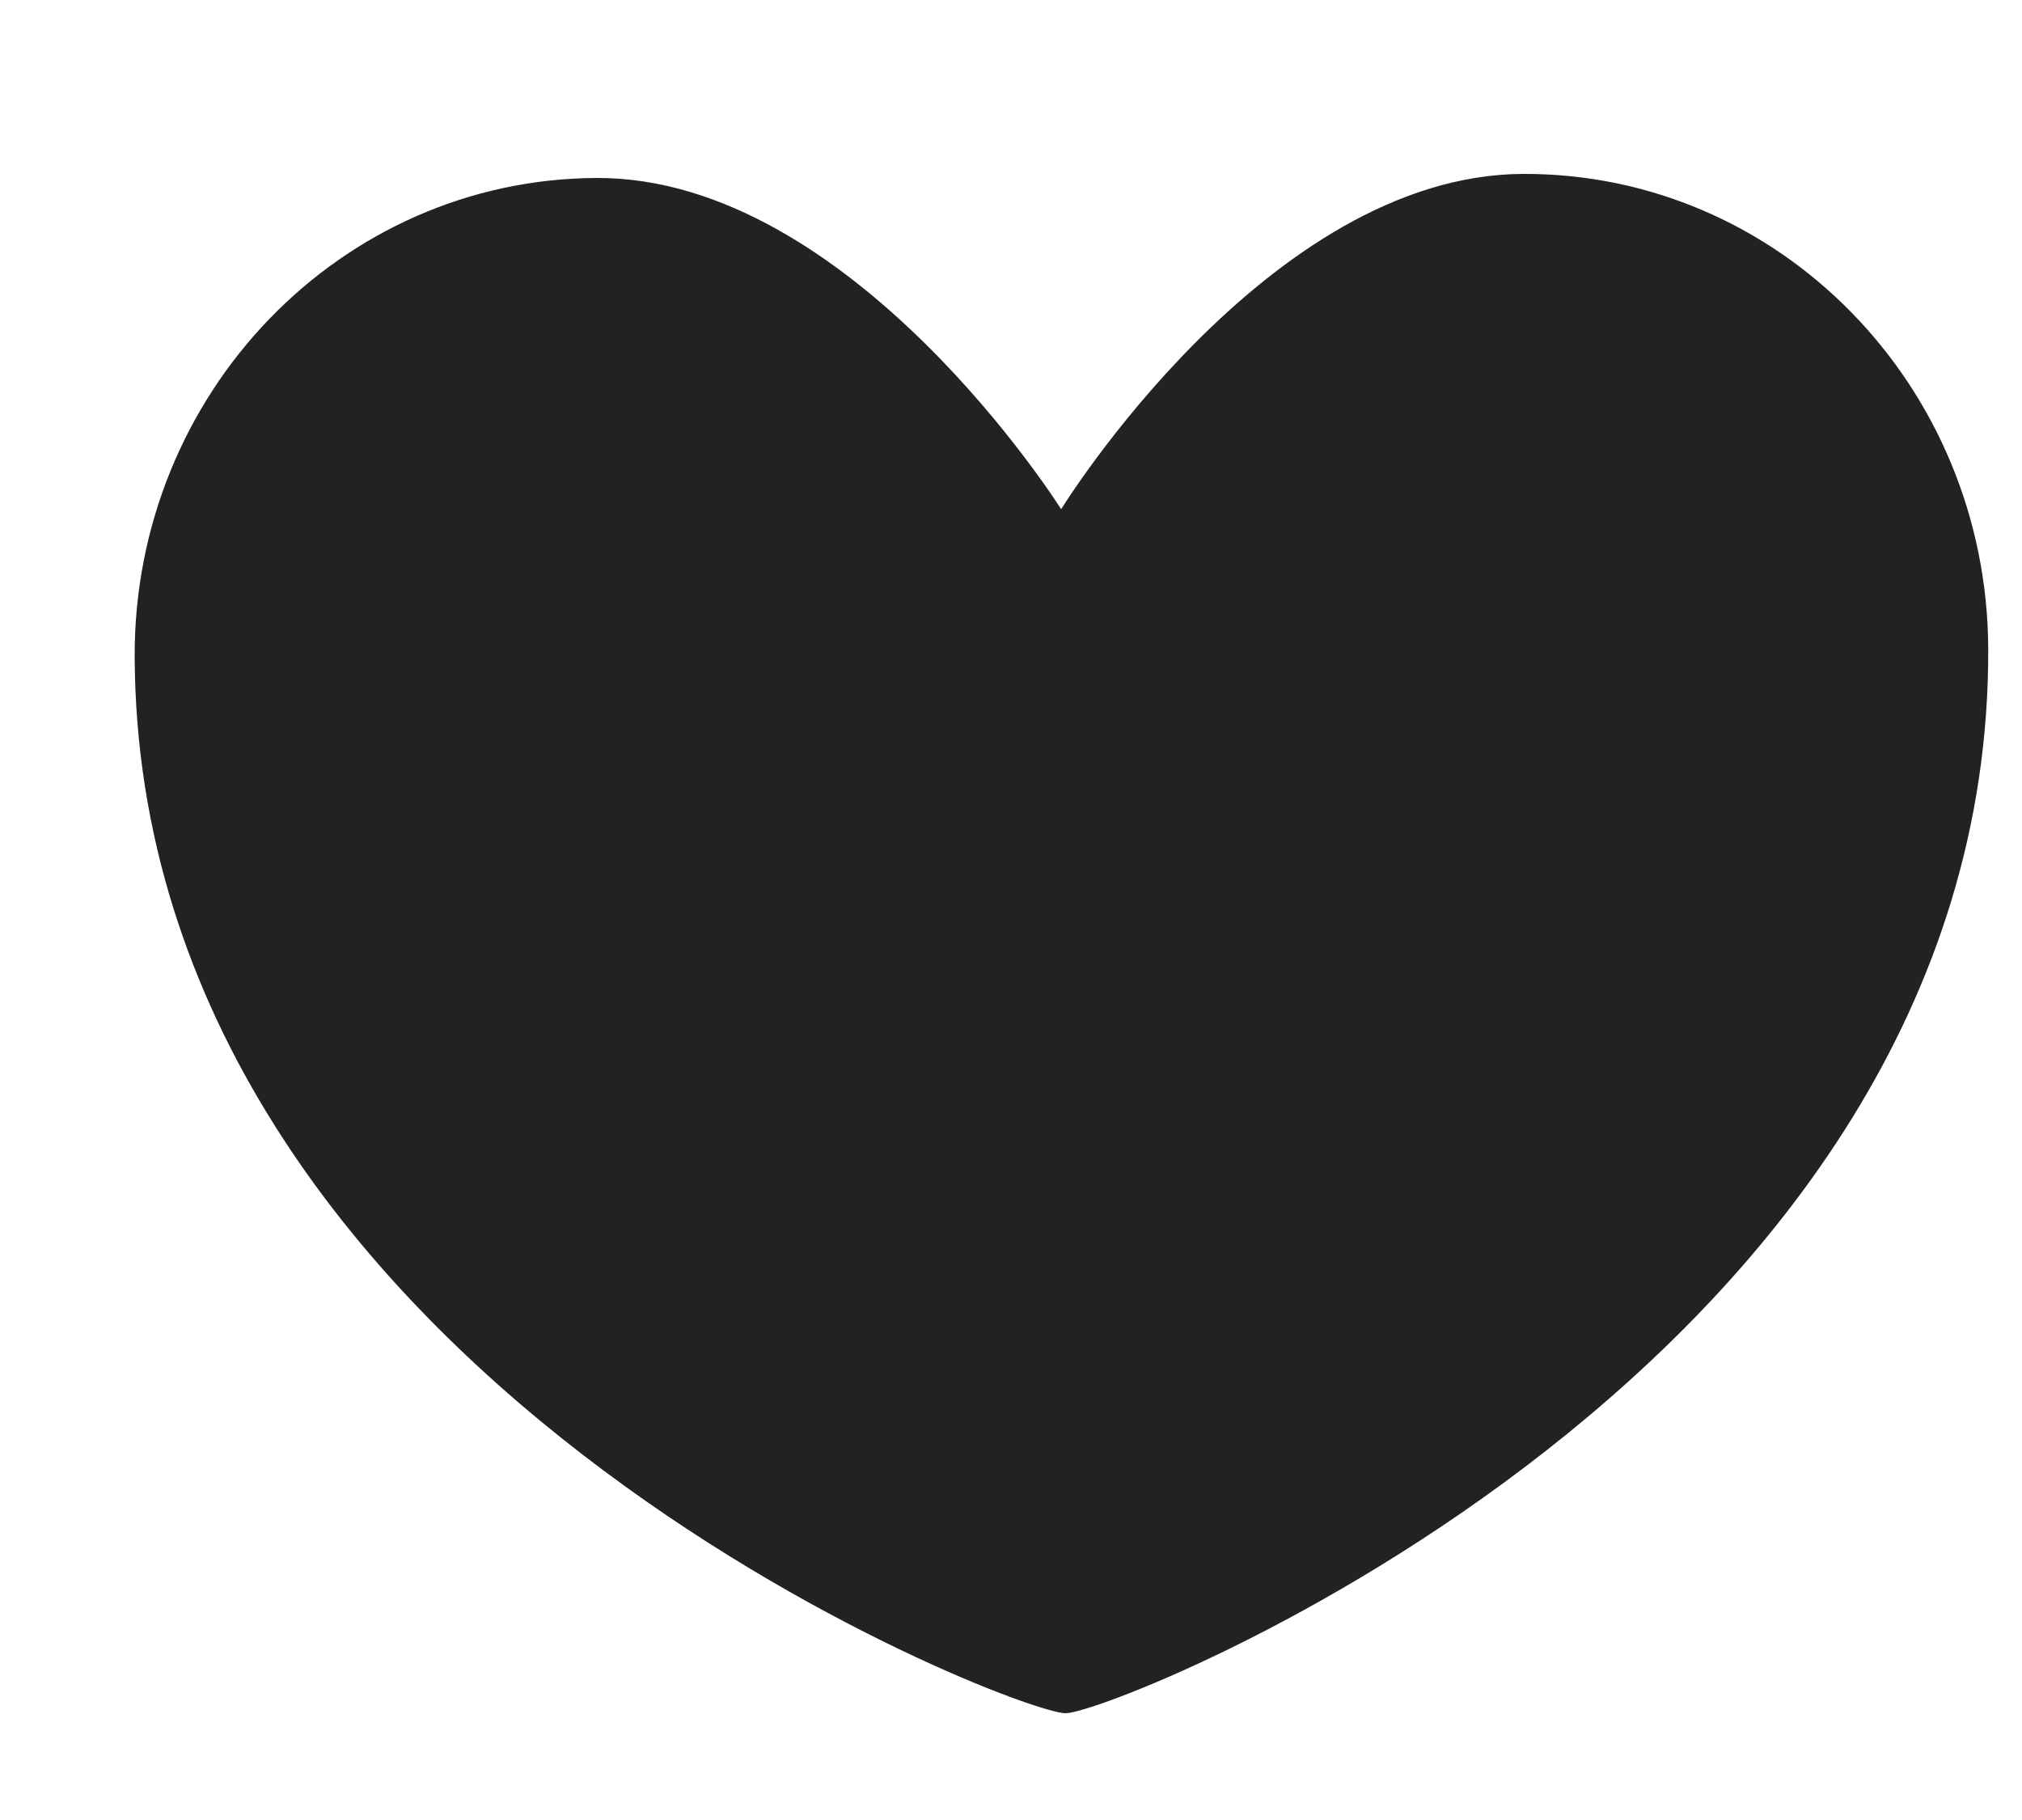<?xml version="1.0" encoding="UTF-8"?> <svg xmlns="http://www.w3.org/2000/svg" width="10" height="9" viewBox="0 0 10 9" fill="none"><path d="M7.531 0.86C6.266 0.866 5.248 2.518 5.248 2.518C5.248 2.518 4.215 0.875 2.95 0.88C1.684 0.886 0.662 1.945 0.666 3.247C0.68 6.799 5.02 8.473 5.27 8.472C5.52 8.471 9.846 6.758 9.833 3.207C9.827 1.906 8.799 0.855 7.531 0.86Z" fill="#222222"></path></svg> 